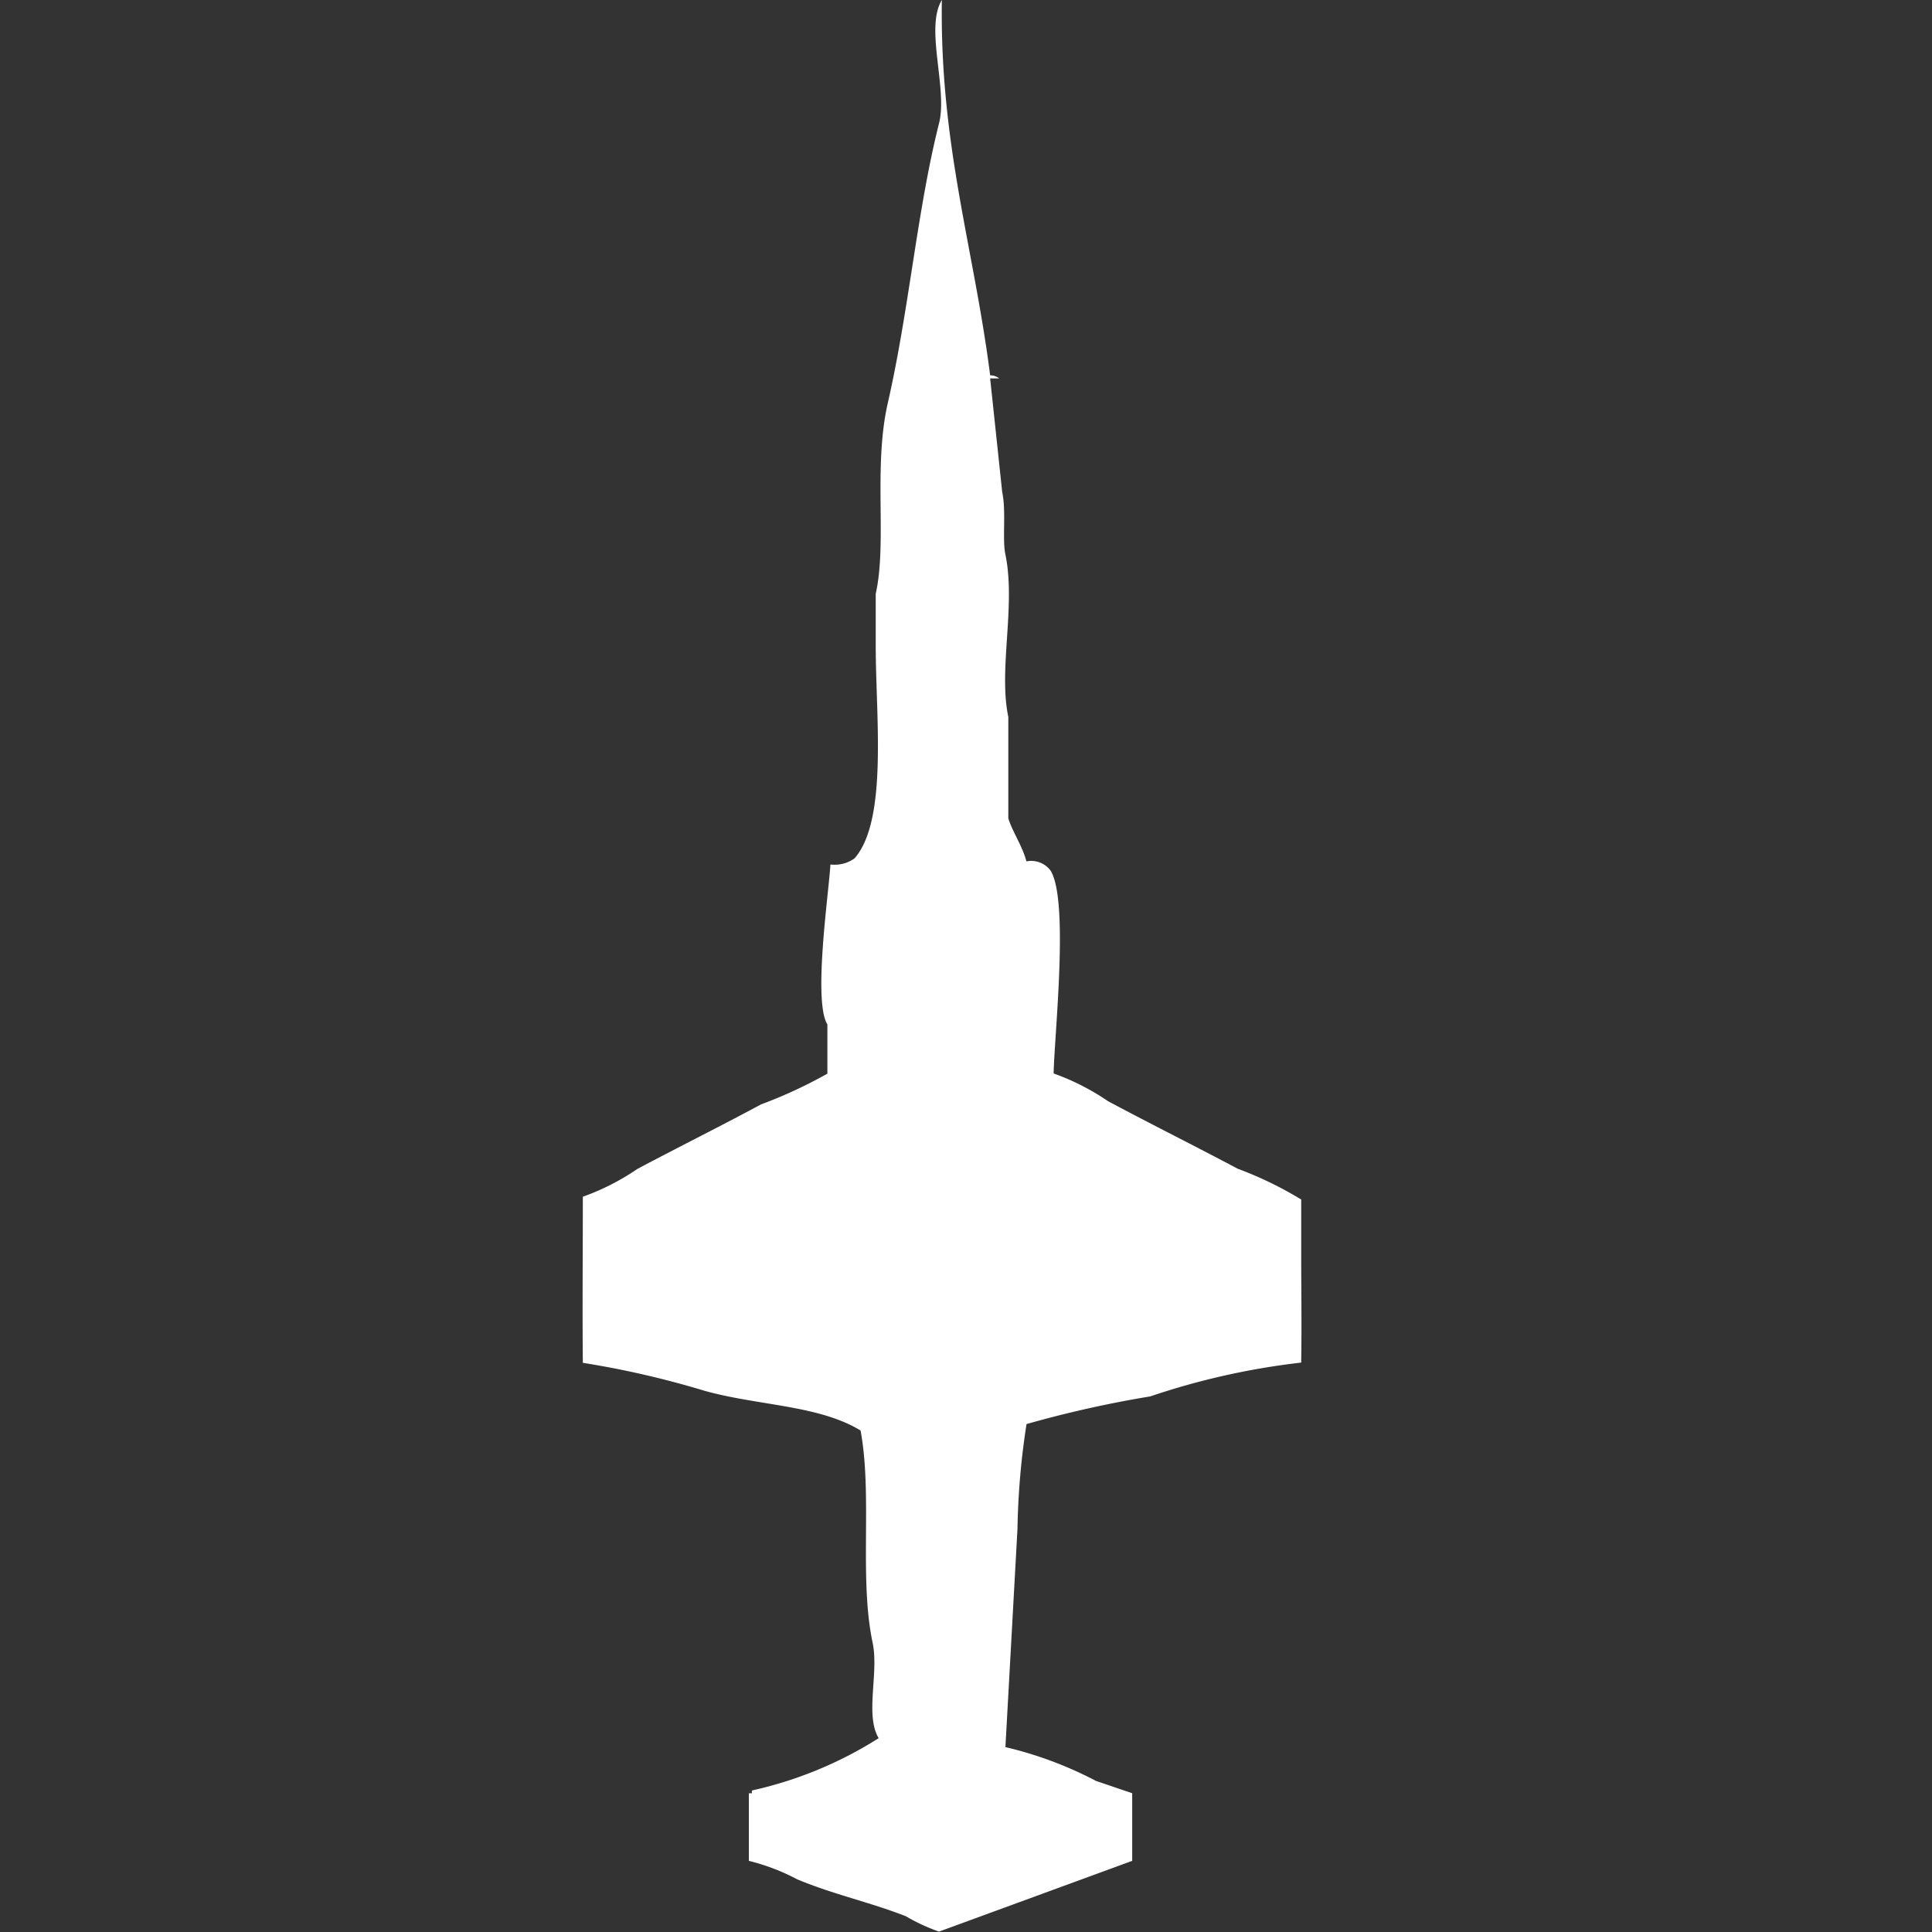 <svg width="40" height="40" viewBox="0 0 40 40" fill="#fff" xmlns="http://www.w3.org/2000/svg"><rect x="0" y="0" width="40" height="40" fill="#333333" stroke="none"/><path id="unit" fill-rule="evenodd" clip-rule="evenodd" d="M20.5,7.771a0.3,0.3,0,0,1,.188.064H20.5l0.25,2.357c0.084,0.395,0,.958.063,1.274,0.225,1.064-.146,2.392.063,3.376v2.1c0.084,0.277.291,0.571,0.375,0.892a0.5,0.5,0,0,1,.5.191c0.382,0.617.083,3.348,0.063,4.2a4.9,4.9,0,0,1,1.125.573c0.912,0.487,1.807.932,2.688,1.4a7.565,7.565,0,0,1,1.313.637v1.083c0,0.846.012,1.39,0,2.293a15.094,15.094,0,0,0-3.125.7,23.119,23.119,0,0,0-2.562.573,15.654,15.654,0,0,0-.187,2.166l-0.25,4.522a7.906,7.906,0,0,1,1.875.7l0.75,0.255v1.4l-4,1.465a3.9,3.9,0,0,1-.687-0.319c-0.773-.3-1.483-0.445-2.25-0.764a4.34,4.34,0,0,0-1-.382v-1.4h0.063V37.07a8.207,8.207,0,0,0,2.625-1.083c-0.288-.48.007-1.351-0.125-1.975-0.284-1.345,0-3.054-.25-4.395-0.874-.532-2.133-0.511-3.25-0.828a18.823,18.823,0,0,0-2.5-.573c-0.011-1.109,0-2.309,0-3.439a4.914,4.914,0,0,0,1.125-.573c0.864-.46,1.738-0.893,2.563-1.338a9.7,9.7,0,0,0,1.375-.637V21.21c-0.3-.484.029-2.72,0.063-3.312a0.706,0.706,0,0,0,.5-0.127c0.692-.794.438-2.941,0.438-4.395V12.293c0.239-1.066-.055-2.611.25-3.949,0.444-1.946.605-3.984,1.063-5.8C19.621,1.821,19.146.582,19.5,0,19.455,3.014,20.165,5.138,20.5,7.771Z"/></svg>